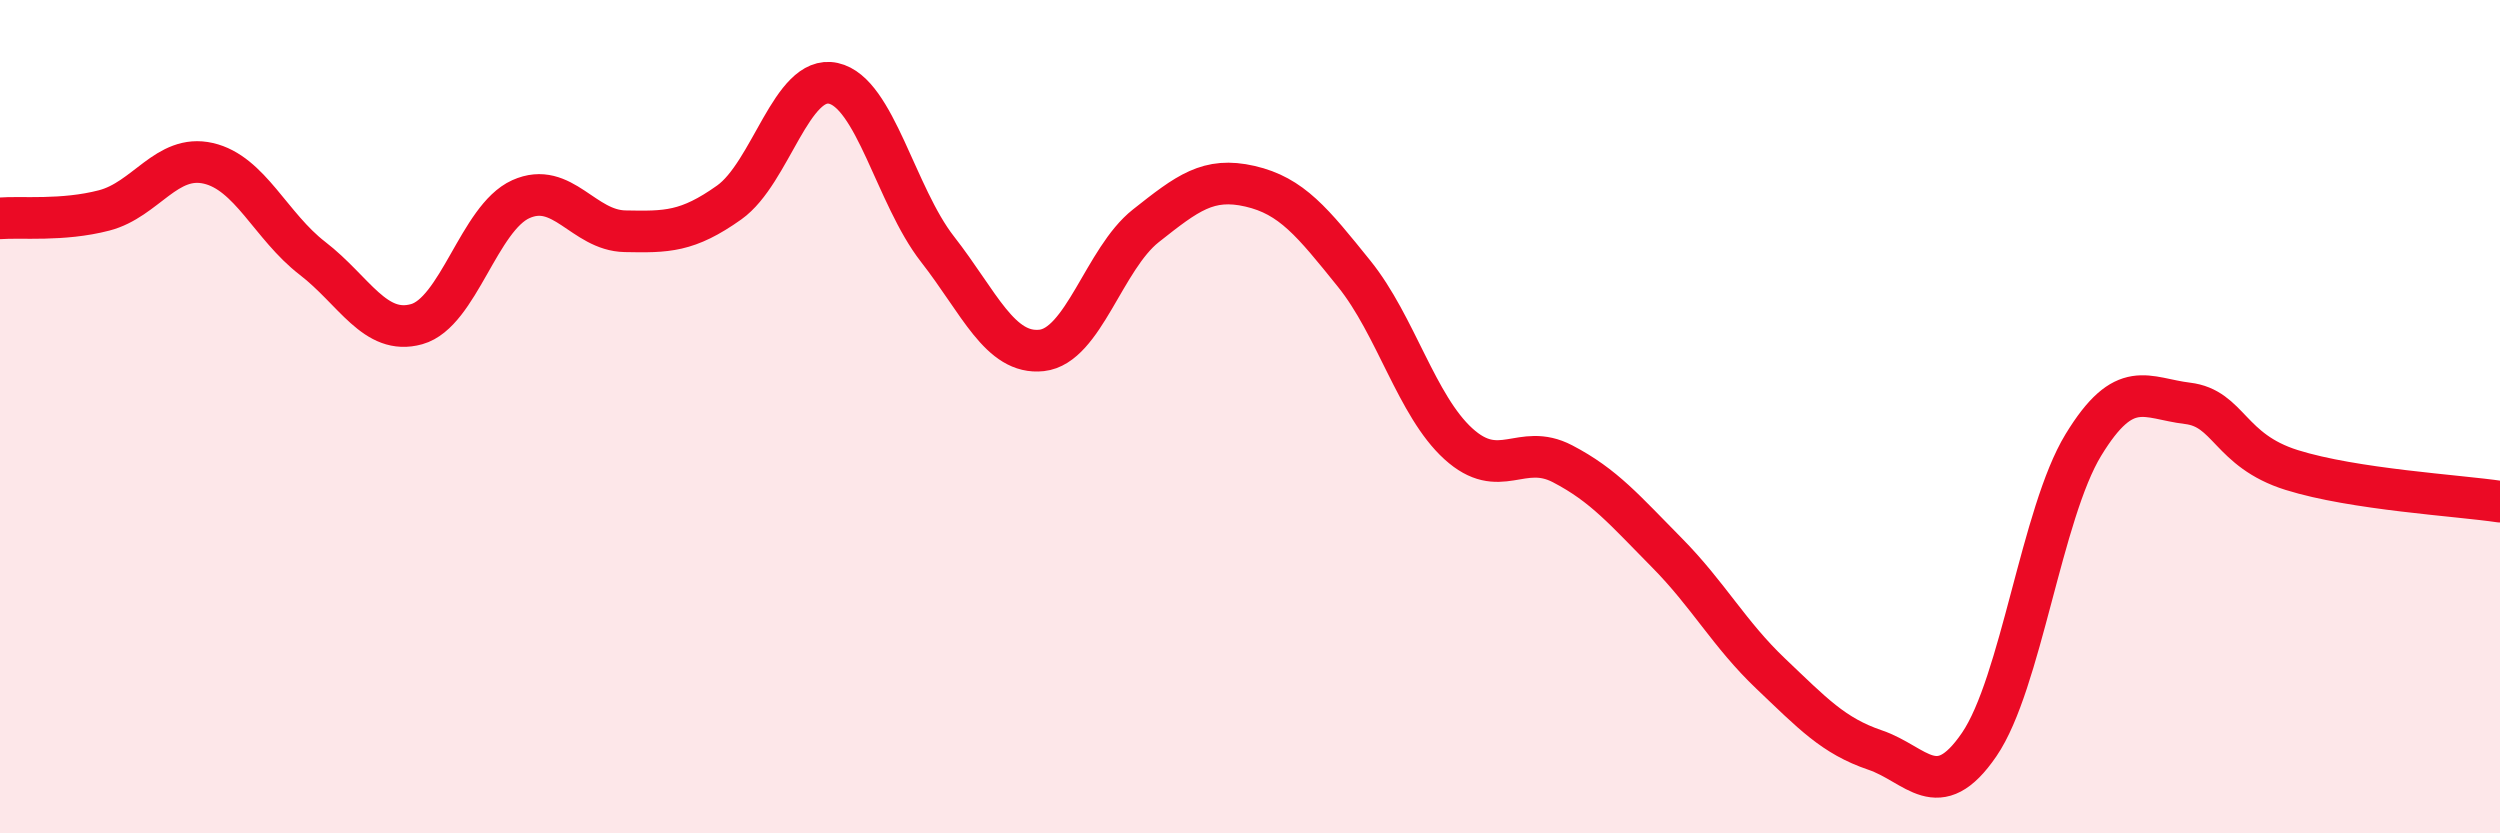 
    <svg width="60" height="20" viewBox="0 0 60 20" xmlns="http://www.w3.org/2000/svg">
      <path
        d="M 0,5.24 C 0.5,5.2 1.5,5.31 2.5,5.05 C 3.5,4.79 4,3.69 5,3.92 C 6,4.15 6.5,5.43 7.5,6.2 C 8.5,6.97 9,8.06 10,7.78 C 11,7.5 11.5,5.23 12.5,4.78 C 13.5,4.33 14,5.53 15,5.55 C 16,5.57 16.5,5.57 17.5,4.86 C 18.5,4.15 19,1.78 20,2 C 21,2.22 21.5,4.7 22.5,5.98 C 23.5,7.26 24,8.52 25,8.41 C 26,8.3 26.5,6.21 27.5,5.42 C 28.5,4.63 29,4.24 30,4.47 C 31,4.7 31.5,5.33 32.5,6.57 C 33.5,7.81 34,9.74 35,10.65 C 36,11.56 36.5,10.61 37.5,11.13 C 38.5,11.65 39,12.25 40,13.26 C 41,14.27 41.5,15.22 42.5,16.17 C 43.5,17.12 44,17.66 45,18 C 46,18.34 46.5,19.33 47.5,17.87 C 48.5,16.41 49,12.32 50,10.68 C 51,9.04 51.5,9.56 52.5,9.68 C 53.5,9.8 53.5,10.81 55,11.28 C 56.5,11.75 59,11.89 60,12.04L60 20L0 20Z"
        fill="#EB0A25"
        opacity="0.1"
        stroke-linecap="round"
        stroke-linejoin="round"
      />
      <path
        d="M 0,5.24 C 0.5,5.2 1.5,5.31 2.5,5.05 C 3.5,4.79 4,3.69 5,3.92 C 6,4.15 6.5,5.43 7.5,6.2 C 8.5,6.97 9,8.06 10,7.78 C 11,7.5 11.5,5.23 12.5,4.78 C 13.5,4.33 14,5.53 15,5.55 C 16,5.57 16.5,5.57 17.5,4.86 C 18.5,4.15 19,1.78 20,2 C 21,2.22 21.5,4.7 22.5,5.98 C 23.5,7.26 24,8.52 25,8.41 C 26,8.3 26.5,6.21 27.5,5.42 C 28.5,4.63 29,4.24 30,4.47 C 31,4.7 31.5,5.33 32.5,6.57 C 33.5,7.81 34,9.74 35,10.65 C 36,11.56 36.5,10.61 37.5,11.13 C 38.5,11.65 39,12.25 40,13.26 C 41,14.27 41.5,15.22 42.5,16.17 C 43.5,17.12 44,17.66 45,18 C 46,18.34 46.5,19.33 47.5,17.87 C 48.5,16.41 49,12.32 50,10.68 C 51,9.04 51.5,9.56 52.5,9.68 C 53.5,9.8 53.5,10.81 55,11.28 C 56.5,11.75 59,11.89 60,12.04"
        stroke="#EB0A25"
        stroke-width="1"
        fill="none"
        stroke-linecap="round"
        stroke-linejoin="round"
      />
    </svg>
  